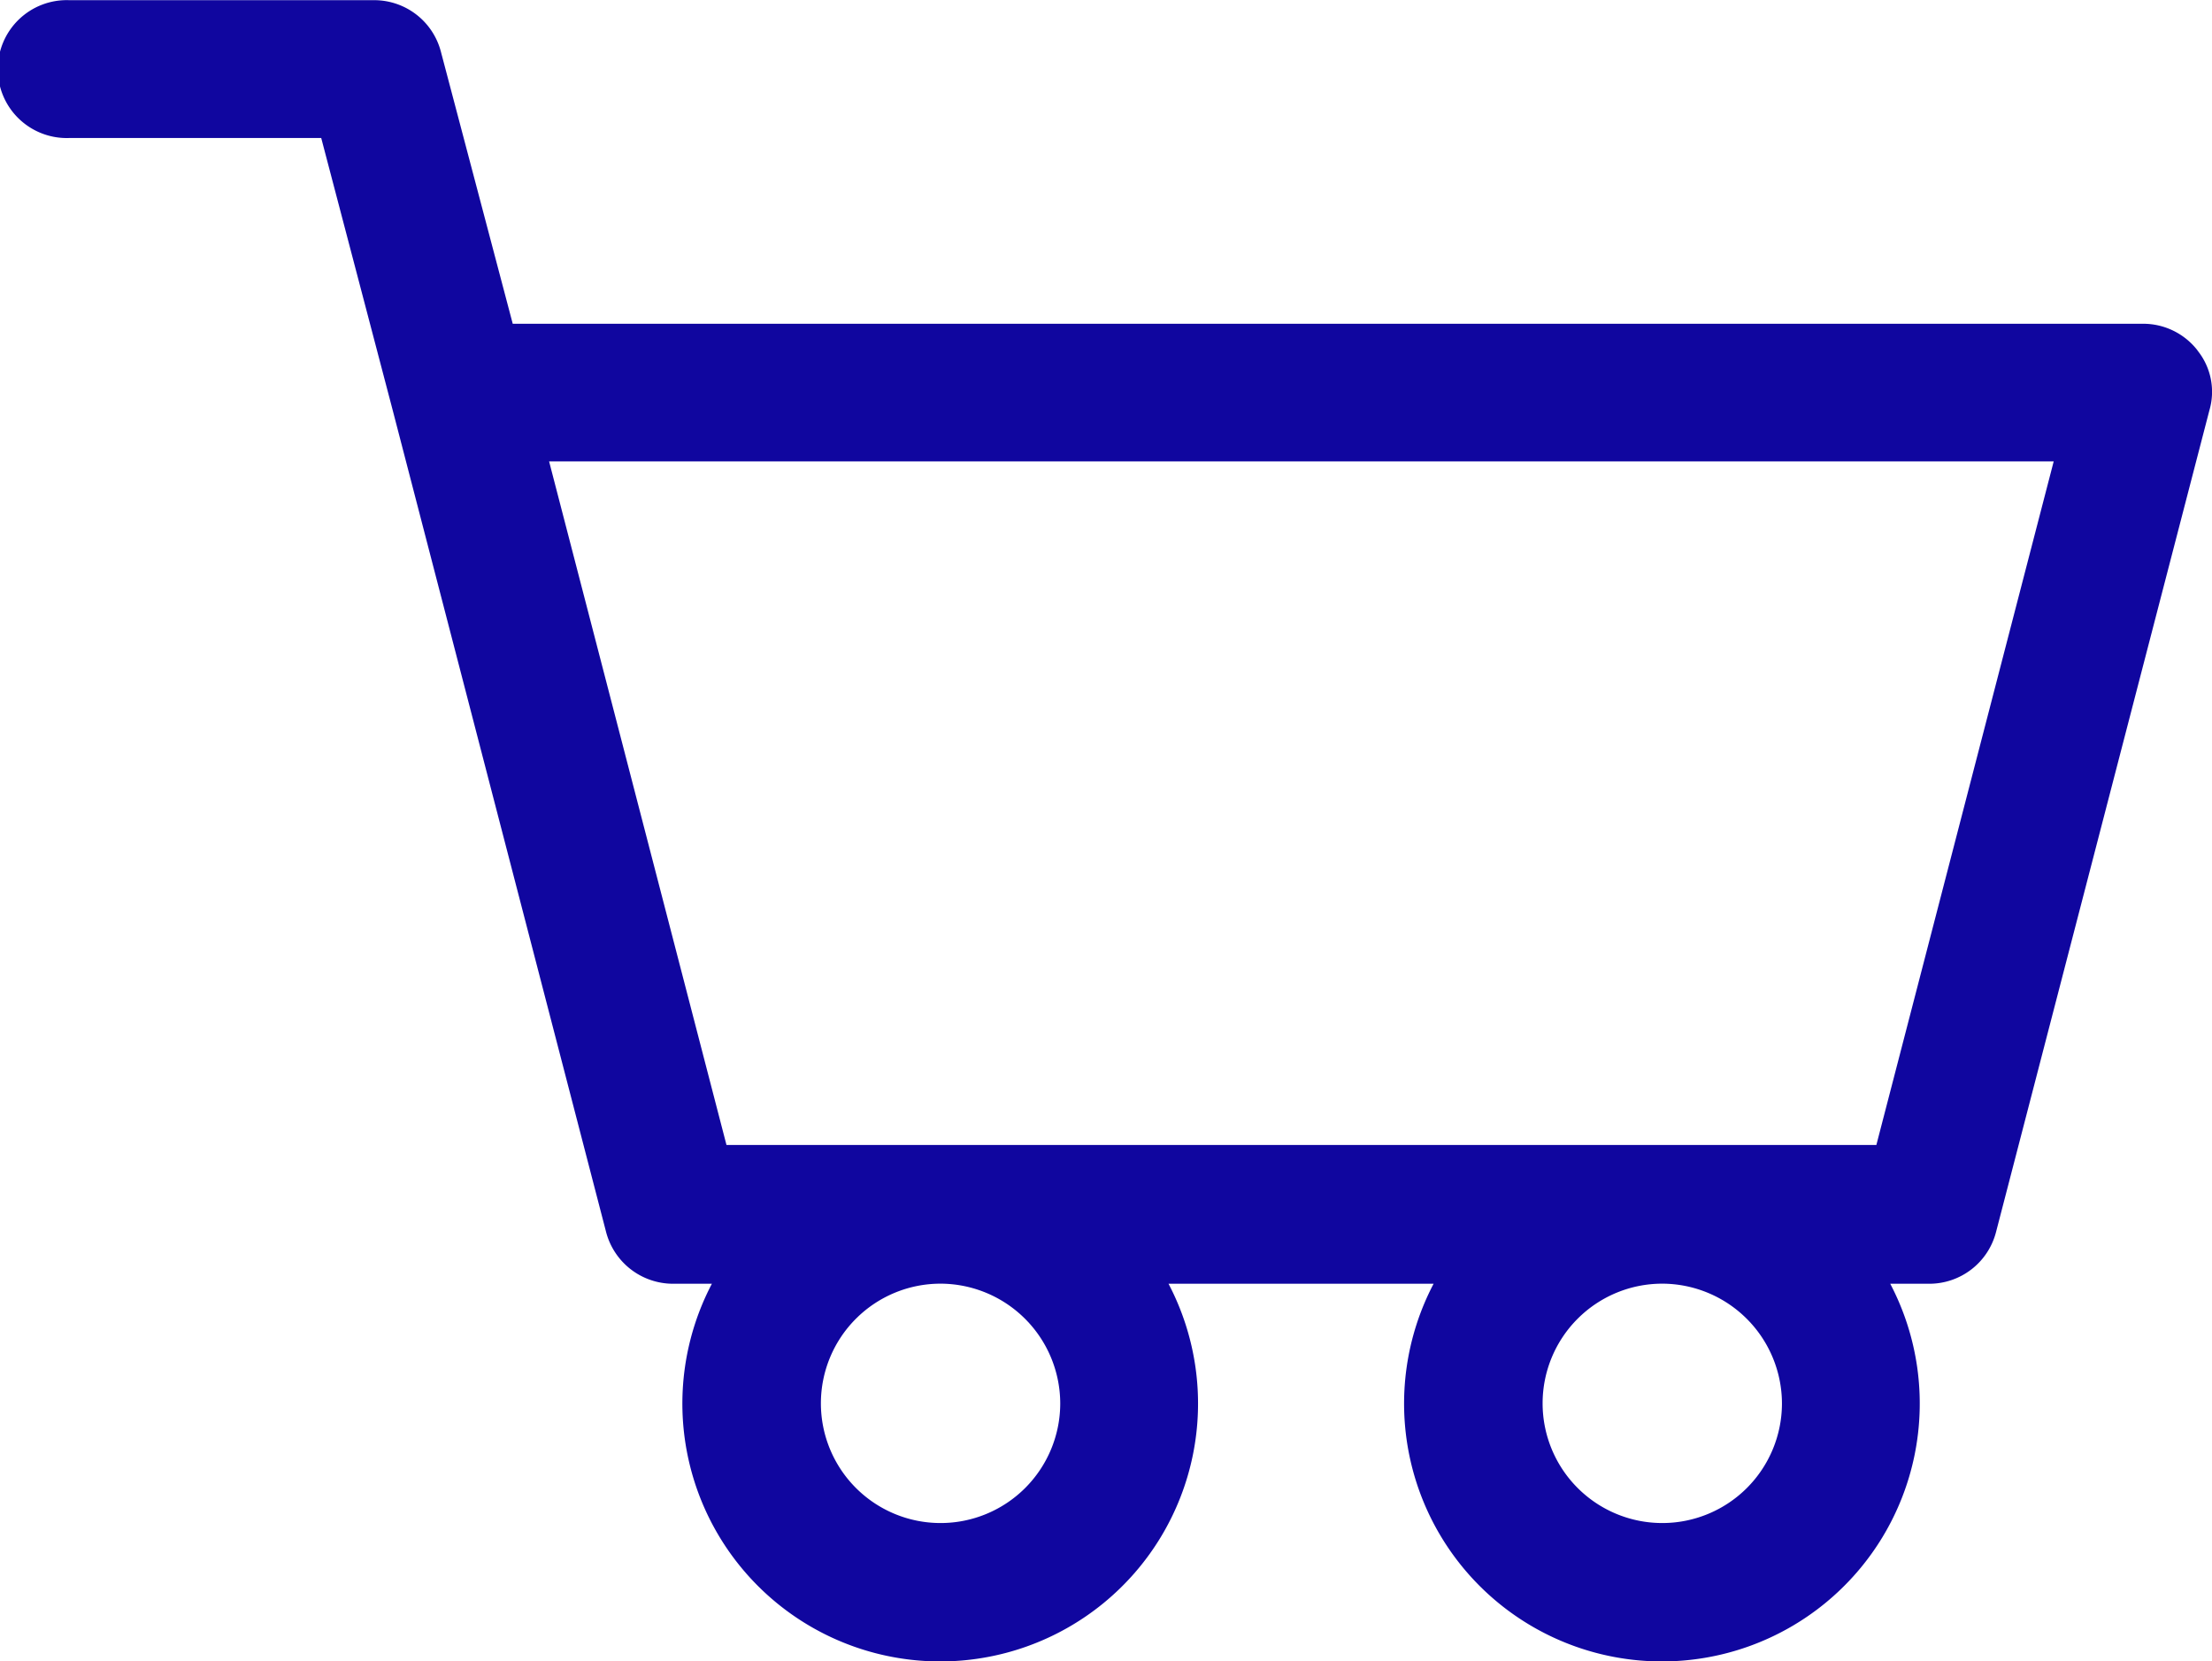 <svg xmlns="http://www.w3.org/2000/svg" width="49.759" height="37.367" viewBox="0 0 49.759 37.367">
  <g id="Group_9" data-name="Group 9" transform="translate(-105.002 -96.076)">
    <path id="Path_31" data-name="Path 31" d="M154.436,103.958a1.545,1.545,0,0,0-1.226-.6H116.536l-1.617-6.123a1.55,1.55,0,0,0-1.5-1.155h-6.86a1.551,1.551,0,1,0,0,3.1h5.669l1.608,6.123,4.8,18.483a1.558,1.558,0,0,0,1.5,1.164h.88a5.8,5.8,0,1,0,10.272,0h5.963a5.8,5.8,0,1,0,10.272,0h.88a1.55,1.55,0,0,0,1.5-1.164l4.8-18.483a1.481,1.481,0,0,0-.267-1.342ZM128.852,127.64a2.692,2.692,0,1,1-2.692-2.692A2.7,2.7,0,0,1,128.852,127.64Zm16.235,0a2.692,2.692,0,1,1-2.692-2.692A2.7,2.7,0,0,1,145.087,127.64Zm2.124-5.812H121.344l-3.99-15.374H151.2Z" transform="translate(0 0)" fill="#10069f"/>
  </g>
</svg>
